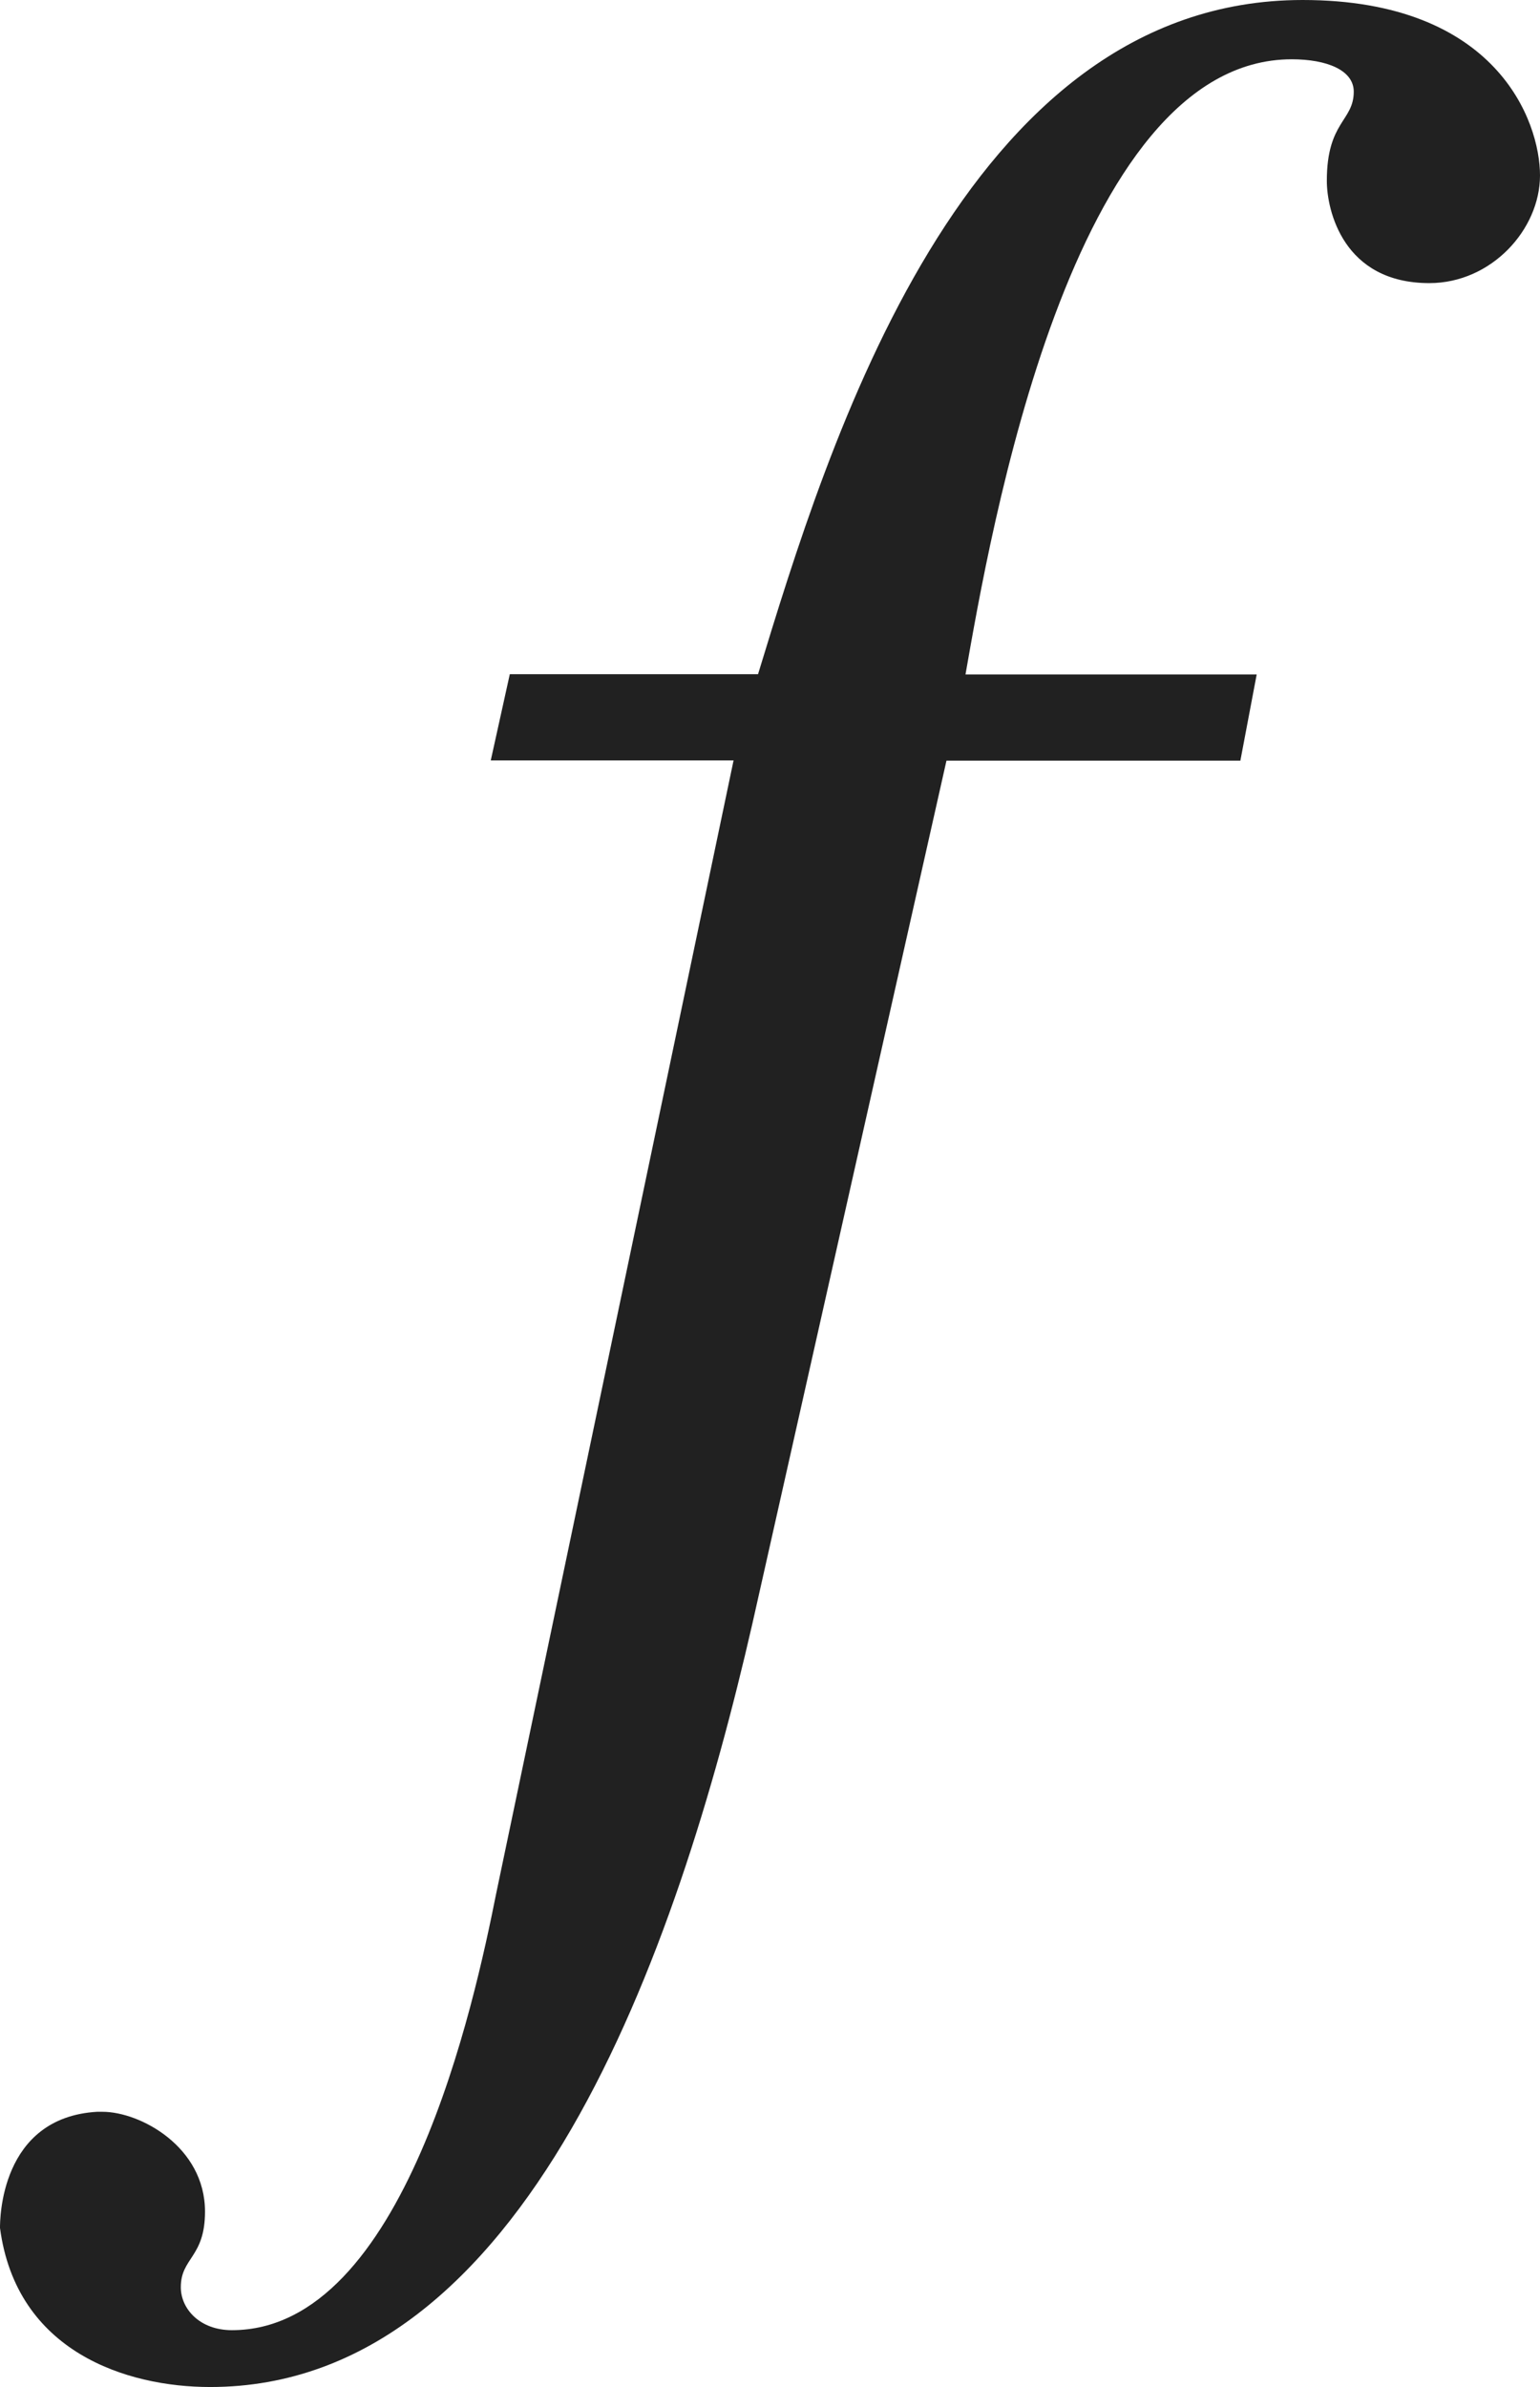 <?xml version="1.0" encoding="iso-8859-1"?>
<!-- Generator: Adobe Illustrator 26.5.3, SVG Export Plug-In . SVG Version: 6.00 Build 0)  -->
<svg version="1.1" id="&#x30EC;&#x30A4;&#x30E4;&#x30FC;_1"
	 xmlns="http://www.w3.org/2000/svg" xmlns:xlink="http://www.w3.org/1999/xlink" x="0px" y="0px" viewBox="0 0 5.664 8.777"
	 style="enable-background:new 0 0 5.664 8.777;" xml:space="preserve" preserveAspectRatio="xMinYMin meet">
<g>
	<path style="fill:#212121;" d="M1.875,2.479h0.913C3.045,1.637,3.541,0,4.791,0c0.714,0,0.873,0.446,0.873,0.645
		S5.485,1.041,5.257,1.041c-0.317,0-0.377-0.268-0.377-0.376c0-0.219,0.099-0.219,0.099-0.328c0-0.079-0.099-0.119-0.228-0.119
		c-0.813,0-1.111,1.756-1.2,2.262h1.071l-0.06,0.317H3.481L2.767,5.971C2.49,7.181,1.934,8.777,0.773,8.777
		C0.466,8.777,0.06,8.648,0,8.192c0-0.029,0-0.406,0.357-0.427h0.02c0.139,0,0.377,0.129,0.377,0.367
		c0,0.169-0.089,0.169-0.089,0.278c0,0.079,0.069,0.158,0.188,0.158c0.635,0,0.893-1.21,0.972-1.606l0.873-4.166H1.805L1.875,2.479z
		"/>
</g>
</svg>
